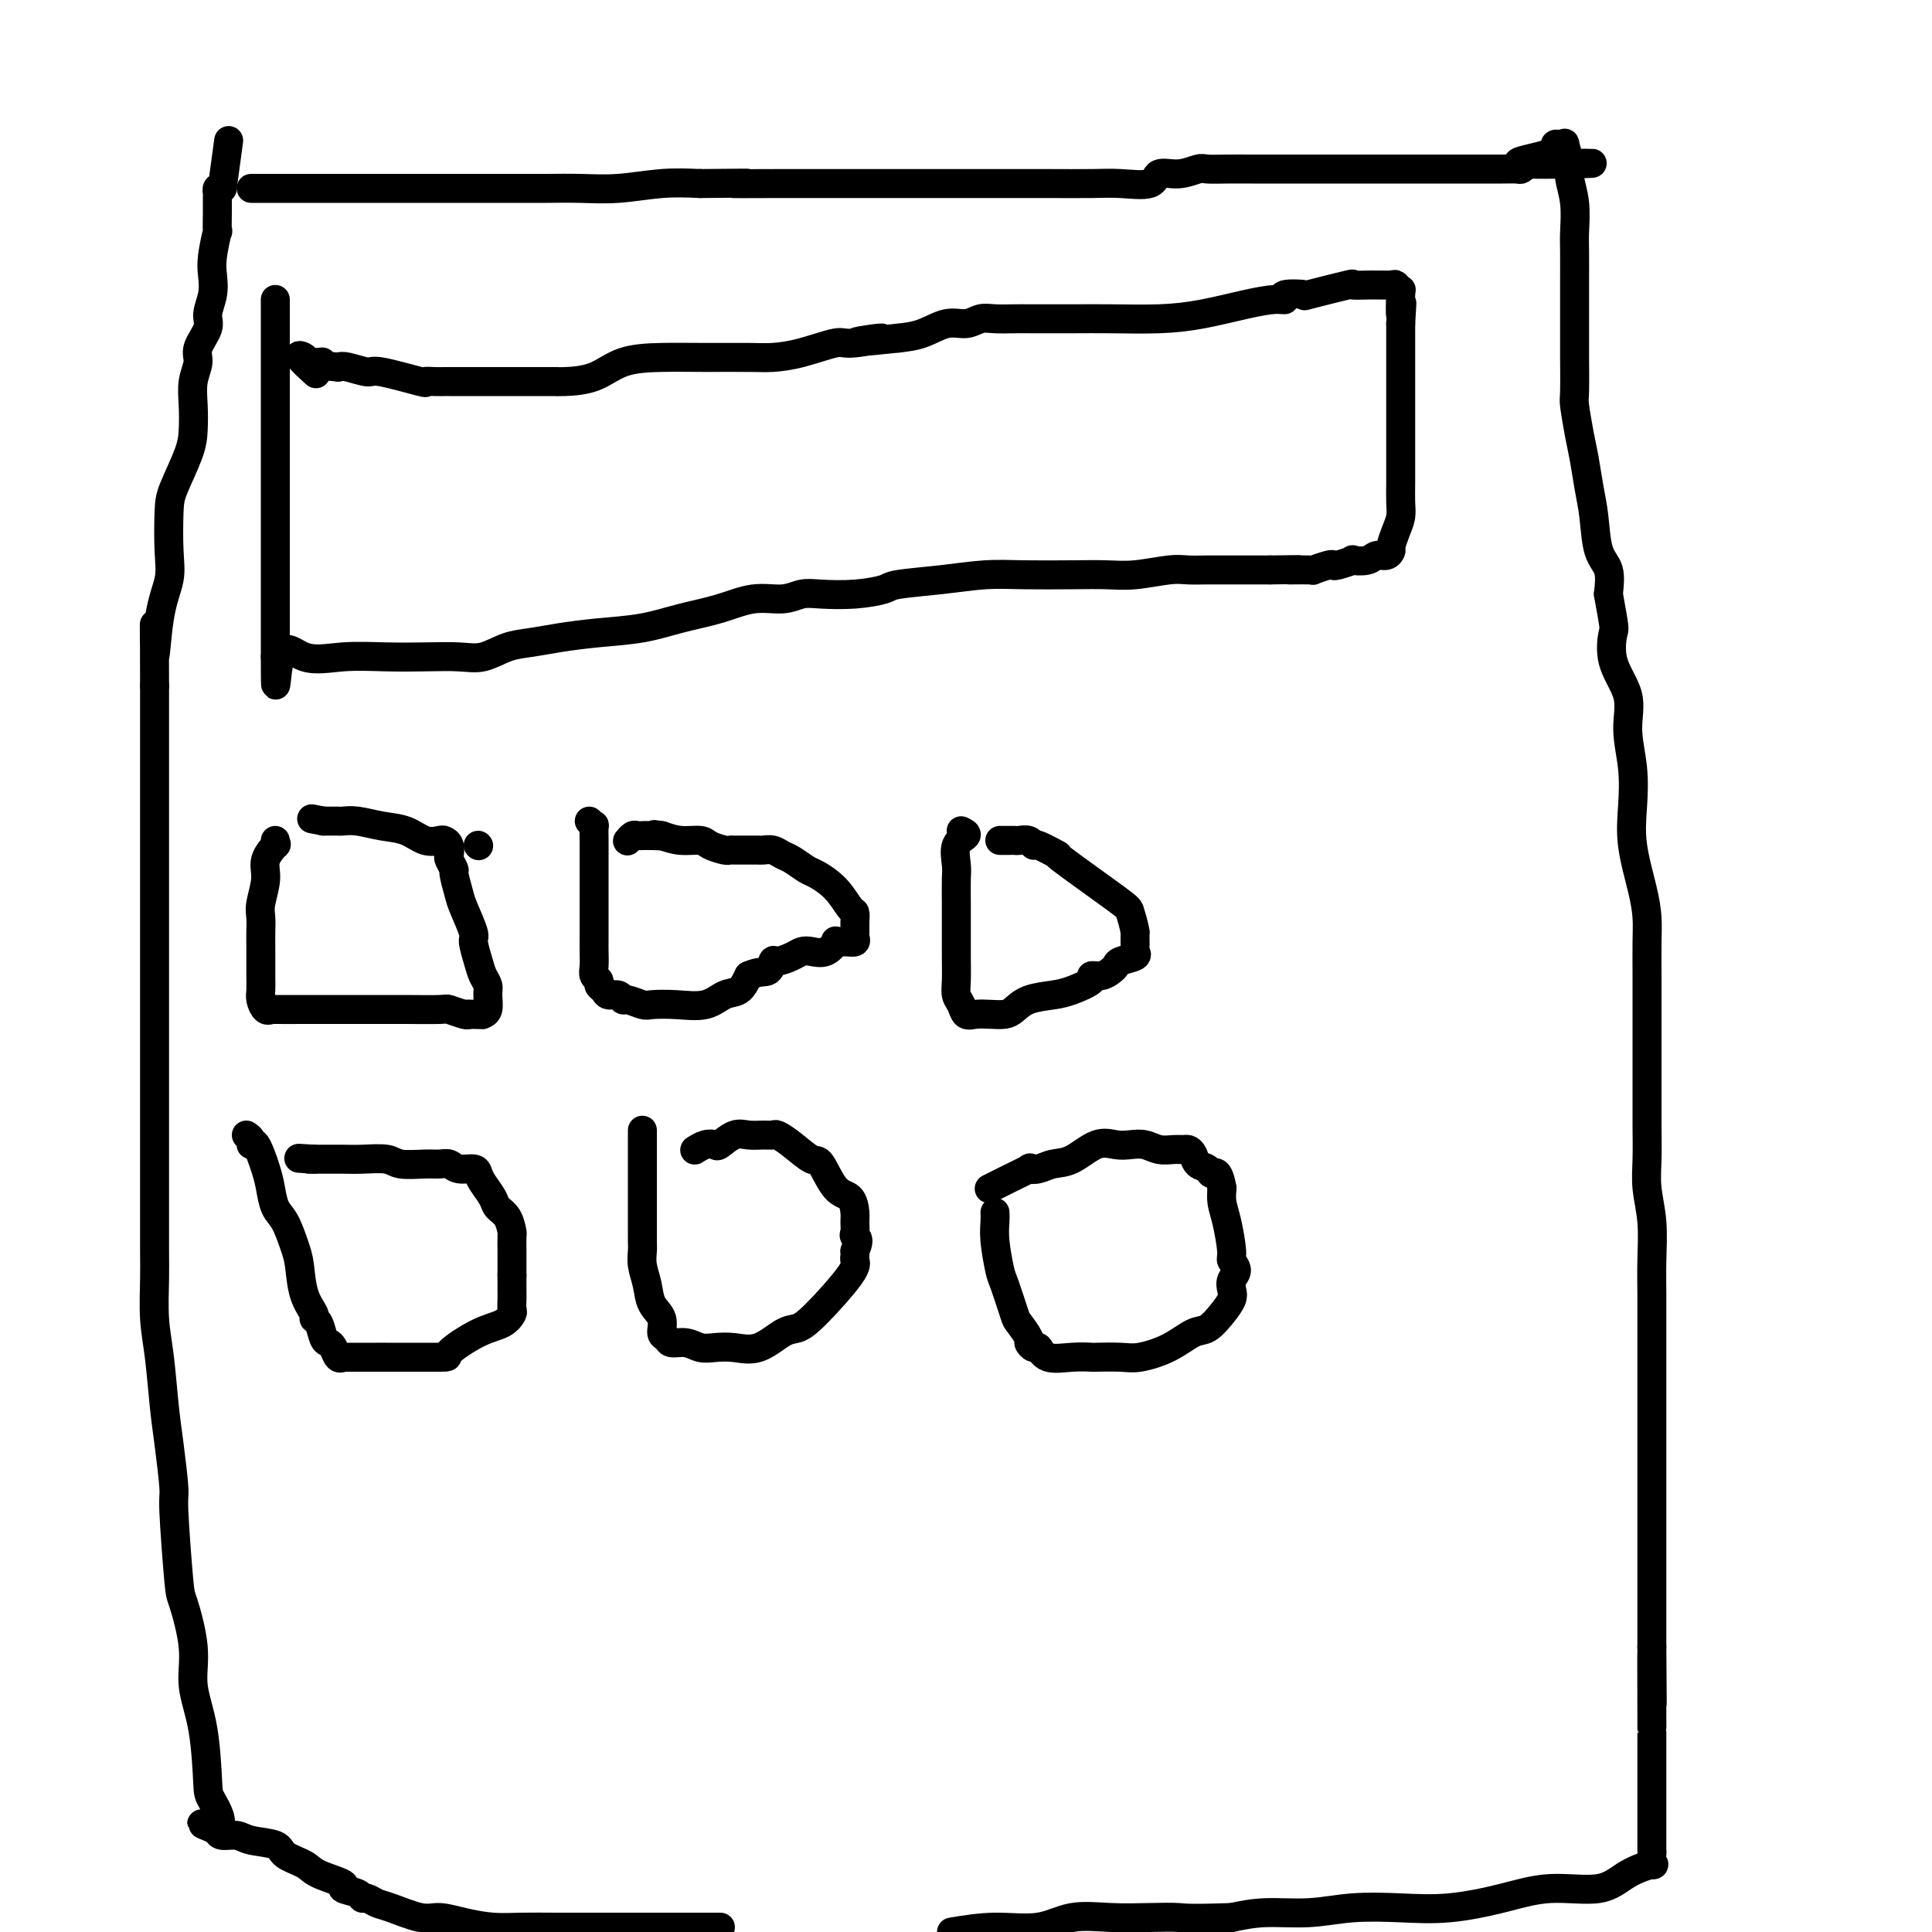 <svg viewBox='0 0 400 400' version='1.1' xmlns='http://www.w3.org/2000/svg' xmlns:xlink='http://www.w3.org/1999/xlink'><g fill='none' stroke='#000000' stroke-width='6' stroke-linecap='round' stroke-linejoin='round'><path d='M52,39c0.441,-0.000 0.882,-0.000 1,0c0.118,0.000 -0.088,0.000 0,0c0.088,-0.000 0.470,-0.000 1,0c0.530,0.000 1.208,0.000 2,0c0.792,-0.000 1.700,-0.000 3,0c1.300,0.000 2.994,0.000 5,0c2.006,-0.000 4.326,-0.000 7,0c2.674,0.000 5.704,0.000 8,0c2.296,-0.000 3.859,-0.000 6,0c2.141,0.000 4.860,0.000 7,0c2.140,-0.000 3.700,-0.000 5,0c1.300,0.000 2.339,0.001 4,0c1.661,-0.001 3.943,-0.004 6,0c2.057,0.004 3.888,0.015 6,0c2.112,-0.015 4.504,-0.056 7,0c2.496,0.056 5.095,0.207 8,0c2.905,-0.207 6.116,-0.774 9,-1c2.884,-0.226 5.442,-0.113 8,0'/><path d='M145,38c15.550,-0.155 7.927,-0.041 7,0c-0.927,0.041 4.844,0.011 9,0c4.156,-0.011 6.696,-0.003 10,0c3.304,0.003 7.371,0.001 10,0c2.629,-0.001 3.819,-0.000 6,0c2.181,0.000 5.352,0.000 8,0c2.648,-0.000 4.771,-0.001 7,0c2.229,0.001 4.562,0.002 7,0c2.438,-0.002 4.980,-0.008 8,0c3.020,0.008 6.519,0.031 9,0c2.481,-0.031 3.943,-0.117 6,0c2.057,0.117 4.710,0.438 6,0c1.290,-0.438 1.218,-1.634 2,-2c0.782,-0.366 2.418,0.098 4,0c1.582,-0.098 3.112,-0.758 4,-1c0.888,-0.242 1.136,-0.065 2,0c0.864,0.065 2.344,0.017 4,0c1.656,-0.017 3.487,-0.005 5,0c1.513,0.005 2.707,0.001 4,0c1.293,-0.001 2.684,-0.000 4,0c1.316,0.000 2.555,0.000 4,0c1.445,-0.000 3.095,-0.000 4,0c0.905,0.000 1.064,0.000 2,0c0.936,-0.000 2.650,-0.000 4,0c1.350,0.000 2.335,0.000 4,0c1.665,-0.000 4.008,-0.000 6,0c1.992,0.000 3.633,0.001 6,0c2.367,-0.001 5.460,-0.003 8,0c2.540,0.003 4.526,0.011 6,0c1.474,-0.011 2.435,-0.041 3,0c0.565,0.041 0.733,0.155 1,0c0.267,-0.155 0.634,-0.577 1,-1'/><path d='M316,34c26.528,-0.530 7.347,0.146 1,0c-6.347,-0.146 0.141,-1.114 3,-2c2.859,-0.886 2.091,-1.688 2,-2c-0.091,-0.312 0.496,-0.132 1,0c0.504,0.132 0.923,0.217 1,0c0.077,-0.217 -0.190,-0.735 0,0c0.190,0.735 0.835,2.725 1,4c0.165,1.275 -0.152,1.835 0,3c0.152,1.165 0.773,2.934 1,5c0.227,2.066 0.061,4.429 0,6c-0.061,1.571 -0.016,2.348 0,4c0.016,1.652 0.004,4.177 0,6c-0.004,1.823 -0.001,2.944 0,4c0.001,1.056 -0.001,2.047 0,4c0.001,1.953 0.003,4.868 0,6c-0.003,1.132 -0.012,0.482 0,2c0.012,1.518 0.045,5.206 0,7c-0.045,1.794 -0.166,1.695 0,3c0.166,1.305 0.621,4.016 1,6c0.379,1.984 0.683,3.243 1,5c0.317,1.757 0.646,4.012 1,6c0.354,1.988 0.734,3.708 1,6c0.266,2.292 0.418,5.156 1,7c0.582,1.844 1.595,2.670 2,4c0.405,1.330 0.203,3.165 0,5'/><path d='M333,123c1.359,7.572 1.258,7.001 1,8c-0.258,0.999 -0.671,3.566 0,6c0.671,2.434 2.427,4.734 3,7c0.573,2.266 -0.036,4.499 0,7c0.036,2.501 0.717,5.270 1,8c0.283,2.730 0.167,5.421 0,8c-0.167,2.579 -0.384,5.048 0,8c0.384,2.952 1.371,6.388 2,9c0.629,2.612 0.901,4.400 1,6c0.099,1.600 0.027,3.014 0,5c-0.027,1.986 -0.007,4.546 0,7c0.007,2.454 0.002,4.804 0,7c-0.002,2.196 -0.000,4.238 0,7c0.000,2.762 -0.001,6.242 0,8c0.001,1.758 0.004,1.793 0,3c-0.004,1.207 -0.015,3.584 0,6c0.015,2.416 0.057,4.869 0,7c-0.057,2.131 -0.211,3.939 0,6c0.211,2.061 0.789,4.374 1,7c0.211,2.626 0.057,5.567 0,8c-0.057,2.433 -0.015,4.360 0,7c0.015,2.640 0.004,5.994 0,8c-0.004,2.006 -0.001,2.666 0,5c0.001,2.334 0.000,6.343 0,9c-0.000,2.657 -0.000,3.964 0,6c0.000,2.036 0.000,4.802 0,7c-0.000,2.198 -0.000,3.830 0,6c0.000,2.170 0.000,4.879 0,7c-0.000,2.121 -0.000,3.654 0,5c0.000,1.346 0.000,2.505 0,4c-0.000,1.495 -0.000,3.326 0,5c0.000,1.674 0.000,3.193 0,5c-0.000,1.807 -0.000,3.904 0,6'/><path d='M342,341c0.155,23.104 0.041,5.362 0,2c-0.041,-3.362 -0.011,7.654 0,12c0.011,4.346 0.003,2.021 0,2c-0.003,-0.021 -0.001,2.263 0,4c0.001,1.737 0.000,2.926 0,4c-0.000,1.074 -0.000,2.034 0,3c0.000,0.966 0.000,1.940 0,3c-0.000,1.060 -0.000,2.207 0,3c0.000,0.793 0.000,1.233 0,2c-0.000,0.767 -0.001,1.859 0,3c0.001,1.141 0.004,2.329 0,3c-0.004,0.671 -0.016,0.825 0,1c0.016,0.175 0.060,0.370 0,1c-0.060,0.630 -0.224,1.694 0,2c0.224,0.306 0.838,-0.147 0,0c-0.838,0.147 -3.126,0.894 -5,2c-1.874,1.106 -3.333,2.570 -6,3c-2.667,0.430 -6.542,-0.173 -10,0c-3.458,0.173 -6.501,1.122 -10,2c-3.499,0.878 -7.456,1.685 -11,2c-3.544,0.315 -6.676,0.140 -10,0c-3.324,-0.140 -6.839,-0.244 -10,0c-3.161,0.244 -5.966,0.835 -9,1c-3.034,0.165 -6.295,-0.096 -9,0c-2.705,0.096 -4.852,0.548 -7,1'/><path d='M255,397c-9.190,0.312 -9.665,0.091 -11,0c-1.335,-0.091 -3.529,-0.053 -6,0c-2.471,0.053 -5.217,0.122 -8,0c-2.783,-0.122 -5.602,-0.435 -8,0c-2.398,0.435 -4.377,1.617 -7,2c-2.623,0.383 -5.892,-0.033 -9,0c-3.108,0.033 -6.054,0.517 -9,1'/><path d='M149,399c0.138,0.000 0.276,0.000 0,0c-0.276,-0.000 -0.968,-0.000 -5,0c-4.032,0.000 -11.406,0.001 -16,0c-4.594,-0.001 -6.408,-0.003 -8,0c-1.592,0.003 -2.961,0.011 -5,0c-2.039,-0.011 -4.748,-0.039 -7,0c-2.252,0.039 -4.045,0.147 -6,0c-1.955,-0.147 -4.071,-0.550 -6,-1c-1.929,-0.450 -3.672,-0.948 -5,-1c-1.328,-0.052 -2.240,0.341 -4,0c-1.760,-0.341 -4.367,-1.415 -6,-2c-1.633,-0.585 -2.292,-0.682 -3,-1c-0.708,-0.318 -1.463,-0.858 -2,-1c-0.537,-0.142 -0.854,0.114 -1,0c-0.146,-0.114 -0.120,-0.597 -1,-1c-0.880,-0.403 -2.667,-0.727 -3,-1c-0.333,-0.273 0.787,-0.497 0,-1c-0.787,-0.503 -3.481,-1.286 -5,-2c-1.519,-0.714 -1.862,-1.358 -3,-2c-1.138,-0.642 -3.072,-1.282 -4,-2c-0.928,-0.718 -0.851,-1.516 -2,-2c-1.149,-0.484 -3.524,-0.656 -5,-1c-1.476,-0.344 -2.051,-0.862 -3,-1c-0.949,-0.138 -2.271,0.103 -3,0c-0.729,-0.103 -0.864,-0.552 -1,-1'/><path d='M45,379c-6.451,-2.734 -1.579,-0.567 0,-1c1.579,-0.433 -0.135,-3.464 -1,-5c-0.865,-1.536 -0.880,-1.575 -1,-4c-0.120,-2.425 -0.347,-7.236 -1,-11c-0.653,-3.764 -1.734,-6.480 -2,-9c-0.266,-2.520 0.283,-4.843 0,-8c-0.283,-3.157 -1.399,-7.147 -2,-9c-0.601,-1.853 -0.686,-1.568 -1,-5c-0.314,-3.432 -0.857,-10.579 -1,-14c-0.143,-3.421 0.116,-3.114 0,-5c-0.116,-1.886 -0.605,-5.964 -1,-9c-0.395,-3.036 -0.694,-5.032 -1,-8c-0.306,-2.968 -0.618,-6.910 -1,-10c-0.382,-3.090 -0.834,-5.327 -1,-8c-0.166,-2.673 -0.044,-5.781 0,-8c0.044,-2.219 0.012,-3.550 0,-6c-0.012,-2.450 -0.003,-6.020 0,-9c0.003,-2.980 0.001,-5.371 0,-8c-0.001,-2.629 -0.000,-5.495 0,-8c0.000,-2.505 0.000,-4.647 0,-7c-0.000,-2.353 -0.000,-4.917 0,-7c0.000,-2.083 0.000,-3.687 0,-6c-0.000,-2.313 -0.000,-5.337 0,-8c0.000,-2.663 0.000,-4.965 0,-7c-0.000,-2.035 -0.000,-3.804 0,-6c0.000,-2.196 0.000,-4.818 0,-7c-0.000,-2.182 -0.000,-3.923 0,-6c0.000,-2.077 0.000,-4.490 0,-6c-0.000,-1.510 -0.000,-2.117 0,-4c0.000,-1.883 0.000,-5.041 0,-7c-0.000,-1.959 -0.000,-2.720 0,-5c0.000,-2.280 0.000,-6.080 0,-9c-0.000,-2.920 -0.000,-4.960 0,-7'/><path d='M32,142c-0.028,-21.539 -0.099,-9.885 0,-7c0.099,2.885 0.367,-2.998 1,-7c0.633,-4.002 1.630,-6.124 2,-8c0.370,-1.876 0.113,-3.505 0,-6c-0.113,-2.495 -0.083,-5.856 0,-8c0.083,-2.144 0.217,-3.069 1,-5c0.783,-1.931 2.214,-4.866 3,-7c0.786,-2.134 0.926,-3.466 1,-5c0.074,-1.534 0.080,-3.272 0,-5c-0.080,-1.728 -0.247,-3.448 0,-5c0.247,-1.552 0.907,-2.935 1,-4c0.093,-1.065 -0.381,-1.811 0,-3c0.381,-1.189 1.618,-2.822 2,-4c0.382,-1.178 -0.090,-1.901 0,-3c0.090,-1.099 0.742,-2.575 1,-4c0.258,-1.425 0.122,-2.801 0,-4c-0.122,-1.199 -0.229,-2.223 0,-4c0.229,-1.777 0.794,-4.307 1,-5c0.206,-0.693 0.055,0.452 0,0c-0.055,-0.452 -0.012,-2.499 0,-4c0.012,-1.501 -0.007,-2.454 0,-3c0.007,-0.546 0.040,-0.686 0,-1c-0.040,-0.314 -0.154,-0.804 0,-1c0.154,-0.196 0.577,-0.098 1,0'/><path d='M46,39c2.333,-17.167 1.167,-8.583 0,0'/><path d='M57,62c0.000,0.185 0.000,0.370 0,1c0.000,0.630 0.000,1.706 0,3c0.000,1.294 -0.000,2.807 0,4c0.000,1.193 -0.000,2.065 0,3c0.000,0.935 0.000,1.933 0,3c-0.000,1.067 0.000,2.202 0,3c0.000,0.798 0.000,1.259 0,2c0.000,0.741 0.000,1.762 0,3c-0.000,1.238 0.000,2.694 0,4c0.000,1.306 -0.000,2.463 0,4c0.000,1.537 0.000,3.455 0,5c-0.000,1.545 0.000,2.717 0,4c0.000,1.283 0.000,2.677 0,4c-0.000,1.323 -0.000,2.573 0,4c0.000,1.427 0.000,3.030 0,4c0.000,0.970 0.000,1.308 0,2c0.000,0.692 0.000,1.739 0,3c0.000,1.261 0.000,2.737 0,4c0.000,1.263 0.000,2.313 0,3c0.000,0.687 0.000,1.010 0,2c0.000,0.990 0.000,2.647 0,4c0.000,1.353 0.000,2.403 0,3c0.000,0.597 0.000,0.742 0,1c0.000,0.258 0.000,0.629 0,1'/><path d='M57,136c0.021,11.448 0.075,3.068 1,0c0.925,-3.068 2.722,-0.822 5,0c2.278,0.822 5.038,0.222 8,0c2.962,-0.222 6.125,-0.066 9,0c2.875,0.066 5.460,0.043 8,0c2.540,-0.043 5.033,-0.105 7,0c1.967,0.105 3.408,0.379 5,0c1.592,-0.379 3.336,-1.410 5,-2c1.664,-0.590 3.246,-0.739 5,-1c1.754,-0.261 3.678,-0.636 6,-1c2.322,-0.364 5.042,-0.718 8,-1c2.958,-0.282 6.153,-0.491 9,-1c2.847,-0.509 5.346,-1.317 8,-2c2.654,-0.683 5.463,-1.241 8,-2c2.537,-0.759 4.802,-1.719 7,-2c2.198,-0.281 4.330,0.118 6,0c1.670,-0.118 2.879,-0.753 4,-1c1.121,-0.247 2.155,-0.108 4,0c1.845,0.108 4.501,0.183 7,0c2.499,-0.183 4.841,-0.623 6,-1c1.159,-0.377 1.133,-0.689 3,-1c1.867,-0.311 5.625,-0.619 9,-1c3.375,-0.381 6.367,-0.833 9,-1c2.633,-0.167 4.907,-0.049 8,0c3.093,0.049 7.005,0.027 10,0c2.995,-0.027 5.072,-0.060 7,0c1.928,0.060 3.705,0.212 6,0c2.295,-0.212 5.106,-0.789 7,-1c1.894,-0.211 2.869,-0.057 4,0c1.131,0.057 2.416,0.015 4,0c1.584,-0.015 3.465,-0.004 5,0c1.535,0.004 2.724,0.001 4,0c1.276,-0.001 2.638,-0.001 4,0'/><path d='M263,118c9.795,-0.150 4.782,-0.026 4,0c-0.782,0.026 2.667,-0.044 4,0c1.333,0.044 0.551,0.204 1,0c0.449,-0.204 2.128,-0.773 3,-1c0.872,-0.227 0.937,-0.112 1,0c0.063,0.112 0.124,0.222 1,0c0.876,-0.222 2.567,-0.777 3,-1c0.433,-0.223 -0.391,-0.116 0,0c0.391,0.116 1.999,0.240 3,0c1.001,-0.240 1.395,-0.844 2,-1c0.605,-0.156 1.420,0.135 2,0c0.580,-0.135 0.926,-0.696 1,-1c0.074,-0.304 -0.124,-0.353 0,-1c0.124,-0.647 0.569,-1.894 1,-3c0.431,-1.106 0.848,-2.071 1,-3c0.152,-0.929 0.041,-1.822 0,-3c-0.041,-1.178 -0.011,-2.640 0,-4c0.011,-1.360 0.003,-2.619 0,-4c-0.003,-1.381 -0.001,-2.884 0,-4c0.001,-1.116 0.000,-1.843 0,-3c-0.000,-1.157 -0.000,-2.743 0,-4c0.000,-1.257 0.000,-2.184 0,-3c-0.000,-0.816 -0.000,-1.520 0,-2c0.000,-0.480 0.000,-0.736 0,-1c-0.000,-0.264 -0.000,-0.535 0,-1c0.000,-0.465 0.000,-1.125 0,-2c-0.000,-0.875 -0.000,-1.966 0,-3c0.000,-1.034 0.000,-2.010 0,-3c-0.000,-0.990 -0.000,-1.995 0,-3'/><path d='M290,67c0.468,-7.648 0.139,-2.767 0,-2c-0.139,0.767 -0.086,-2.579 0,-4c0.086,-1.421 0.207,-0.916 0,-1c-0.207,-0.084 -0.741,-0.757 -1,-1c-0.259,-0.243 -0.243,-0.058 -1,0c-0.757,0.058 -2.286,-0.012 -4,0c-1.714,0.012 -3.613,0.107 -4,0c-0.387,-0.107 0.738,-0.417 -1,0c-1.738,0.417 -6.340,1.561 -8,2c-1.660,0.439 -0.380,0.172 -1,0c-0.620,-0.172 -3.142,-0.250 -4,0c-0.858,0.250 -0.052,0.827 0,1c0.052,0.173 -0.651,-0.059 -2,0c-1.349,0.059 -3.343,0.408 -6,1c-2.657,0.592 -5.975,1.427 -9,2c-3.025,0.573 -5.757,0.886 -9,1c-3.243,0.114 -6.997,0.031 -10,0c-3.003,-0.031 -5.255,-0.009 -8,0c-2.745,0.009 -5.984,0.007 -8,0c-2.016,-0.007 -2.810,-0.018 -4,0c-1.190,0.018 -2.775,0.064 -4,0c-1.225,-0.064 -2.091,-0.238 -3,0c-0.909,0.238 -1.862,0.889 -3,1c-1.138,0.111 -2.460,-0.316 -4,0c-1.540,0.316 -3.297,1.376 -5,2c-1.703,0.624 -3.351,0.812 -5,1'/><path d='M186,70c-15.185,1.633 -6.147,0.217 -4,0c2.147,-0.217 -2.595,0.765 -5,1c-2.405,0.235 -2.471,-0.277 -4,0c-1.529,0.277 -4.520,1.342 -7,2c-2.480,0.658 -4.448,0.909 -6,1c-1.552,0.091 -2.688,0.020 -5,0c-2.312,-0.020 -5.799,0.009 -9,0c-3.201,-0.009 -6.116,-0.055 -9,0c-2.884,0.055 -5.736,0.211 -8,1c-2.264,0.789 -3.940,2.211 -6,3c-2.060,0.789 -4.504,0.943 -6,1c-1.496,0.057 -2.043,0.015 -2,0c0.043,-0.015 0.675,-0.004 0,0c-0.675,0.004 -2.656,0.001 -4,0c-1.344,-0.001 -2.050,-0.000 -3,0c-0.950,0.000 -2.144,0.000 -3,0c-0.856,-0.000 -1.375,-0.000 -2,0c-0.625,0.000 -1.357,-0.000 -2,0c-0.643,0.000 -1.197,0.000 -2,0c-0.803,-0.000 -1.856,-0.001 -3,0c-1.144,0.001 -2.380,0.002 -3,0c-0.620,-0.002 -0.625,-0.008 -1,0c-0.375,0.008 -1.120,0.031 -2,0c-0.880,-0.031 -1.895,-0.117 -2,0c-0.105,0.117 0.701,0.437 -1,0c-1.701,-0.437 -5.910,-1.633 -8,-2c-2.090,-0.367 -2.063,0.093 -3,0c-0.937,-0.093 -2.839,-0.741 -4,-1c-1.161,-0.259 -1.580,-0.130 -2,0'/><path d='M70,76c-8.207,-0.687 -5.225,-0.905 -4,-1c1.225,-0.095 0.693,-0.067 0,0c-0.693,0.067 -1.548,0.173 -2,0c-0.452,-0.173 -0.503,-0.624 -1,-1c-0.497,-0.376 -1.442,-0.678 -1,0c0.442,0.678 2.269,2.337 3,3c0.731,0.663 0.365,0.332 0,0'/><path d='M57,174c-0.063,0.491 -0.126,0.981 0,1c0.126,0.019 0.440,-0.435 0,0c-0.440,0.435 -1.635,1.757 -2,3c-0.365,1.243 0.098,2.406 0,4c-0.098,1.594 -0.758,3.619 -1,5c-0.242,1.381 -0.065,2.120 0,3c0.065,0.880 0.018,1.902 0,3c-0.018,1.098 -0.005,2.272 0,3c0.005,0.728 0.004,1.012 0,2c-0.004,0.988 -0.011,2.681 0,4c0.011,1.319 0.041,2.262 0,3c-0.041,0.738 -0.152,1.269 0,2c0.152,0.731 0.566,1.660 1,2c0.434,0.340 0.887,0.091 1,0c0.113,-0.091 -0.112,-0.024 1,0c1.112,0.024 3.563,0.007 6,0c2.437,-0.007 4.860,-0.003 8,0c3.140,0.003 6.995,0.004 9,0c2.005,-0.004 2.159,-0.015 4,0c1.841,0.015 5.370,0.056 7,0c1.630,-0.056 1.362,-0.207 2,0c0.638,0.207 2.182,0.774 3,1c0.818,0.226 0.909,0.113 1,0'/><path d='M97,210c6.388,0.156 1.358,0.046 0,0c-1.358,-0.046 0.958,-0.029 2,0c1.042,0.029 0.812,0.069 1,0c0.188,-0.069 0.794,-0.246 1,-1c0.206,-0.754 0.013,-2.083 0,-3c-0.013,-0.917 0.156,-1.422 0,-2c-0.156,-0.578 -0.637,-1.229 -1,-2c-0.363,-0.771 -0.608,-1.660 -1,-3c-0.392,-1.340 -0.932,-3.130 -1,-4c-0.068,-0.870 0.337,-0.820 0,-2c-0.337,-1.180 -1.414,-3.591 -2,-5c-0.586,-1.409 -0.679,-1.815 -1,-3c-0.321,-1.185 -0.870,-3.147 -1,-4c-0.130,-0.853 0.158,-0.596 0,-1c-0.158,-0.404 -0.762,-1.468 -1,-2c-0.238,-0.532 -0.111,-0.533 0,-1c0.111,-0.467 0.204,-1.400 0,-2c-0.204,-0.600 -0.707,-0.867 -1,-1c-0.293,-0.133 -0.378,-0.130 -1,0c-0.622,0.130 -1.781,0.389 -3,0c-1.219,-0.389 -2.497,-1.425 -4,-2c-1.503,-0.575 -3.233,-0.690 -5,-1c-1.767,-0.310 -3.573,-0.815 -5,-1c-1.427,-0.185 -2.475,-0.050 -3,0c-0.525,0.050 -0.526,0.013 -1,0c-0.474,-0.013 -1.421,-0.004 -2,0c-0.579,0.004 -0.789,0.002 -1,0'/><path d='M67,170c-4.333,-0.833 -2.167,-0.417 0,0'/><path d='M99,175c0.000,0.000 0.100,0.100 0.1,0.1'/><path d='M122,170c0.423,0.487 0.845,0.973 1,1c0.155,0.027 0.041,-0.406 0,0c-0.041,0.406 -0.011,1.649 0,3c0.011,1.351 0.003,2.809 0,4c-0.003,1.191 -0.001,2.115 0,3c0.001,0.885 0.000,1.733 0,3c-0.000,1.267 -0.000,2.955 0,4c0.000,1.045 -0.000,1.448 0,2c0.000,0.552 0.000,1.254 0,2c-0.000,0.746 -0.001,1.538 0,2c0.001,0.462 0.004,0.596 0,1c-0.004,0.404 -0.016,1.078 0,2c0.016,0.922 0.060,2.092 0,3c-0.060,0.908 -0.224,1.554 0,2c0.224,0.446 0.837,0.693 1,1c0.163,0.307 -0.125,0.675 0,1c0.125,0.325 0.661,0.608 1,1c0.339,0.392 0.479,0.893 1,1c0.521,0.107 1.422,-0.182 2,0c0.578,0.182 0.834,0.833 1,1c0.166,0.167 0.242,-0.149 1,0c0.758,0.149 2.198,0.765 3,1c0.802,0.235 0.967,0.090 2,0c1.033,-0.090 2.934,-0.123 5,0c2.066,0.123 4.296,0.404 6,0c1.704,-0.404 2.882,-1.493 4,-2c1.118,-0.507 2.177,-0.430 3,-1c0.823,-0.570 1.412,-1.785 2,-3'/><path d='M155,202c2.243,-1.030 3.349,-0.605 4,-1c0.651,-0.395 0.845,-1.609 1,-2c0.155,-0.391 0.271,0.041 1,0c0.729,-0.041 2.070,-0.554 3,-1c0.930,-0.446 1.449,-0.823 2,-1c0.551,-0.177 1.134,-0.153 2,0c0.866,0.153 2.015,0.434 3,0c0.985,-0.434 1.805,-1.584 2,-2c0.195,-0.416 -0.235,-0.100 0,0c0.235,0.100 1.135,-0.017 2,0c0.865,0.017 1.696,0.169 2,0c0.304,-0.169 0.080,-0.659 0,-1c-0.080,-0.341 -0.015,-0.534 0,-1c0.015,-0.466 -0.020,-1.204 0,-2c0.020,-0.796 0.095,-1.651 0,-2c-0.095,-0.349 -0.361,-0.191 -1,-1c-0.639,-0.809 -1.652,-2.584 -3,-4c-1.348,-1.416 -3.032,-2.474 -4,-3c-0.968,-0.526 -1.219,-0.519 -2,-1c-0.781,-0.481 -2.093,-1.449 -3,-2c-0.907,-0.551 -1.408,-0.683 -2,-1c-0.592,-0.317 -1.275,-0.817 -2,-1c-0.725,-0.183 -1.493,-0.049 -2,0c-0.507,0.049 -0.752,0.013 -1,0c-0.248,-0.013 -0.498,-0.003 -1,0c-0.502,0.003 -1.255,-0.002 -2,0c-0.745,0.002 -1.482,0.011 -2,0c-0.518,-0.011 -0.816,-0.041 -1,0c-0.184,0.041 -0.254,0.152 -1,0c-0.746,-0.152 -2.169,-0.566 -3,-1c-0.831,-0.434 -1.070,-0.886 -2,-1c-0.930,-0.114 -2.551,0.110 -4,0c-1.449,-0.110 -2.724,-0.555 -4,-1'/><path d='M137,173c-3.470,-0.464 -0.646,-0.124 0,0c0.646,0.124 -0.887,0.032 -2,0c-1.113,-0.032 -1.804,-0.005 -2,0c-0.196,0.005 0.105,-0.012 0,0c-0.105,0.012 -0.616,0.055 -1,0c-0.384,-0.055 -0.642,-0.207 -1,0c-0.358,0.207 -0.817,0.773 -1,1c-0.183,0.227 -0.092,0.113 0,0'/><path d='M51,235c0.439,0.275 0.877,0.551 1,1c0.123,0.449 -0.070,1.072 0,1c0.070,-0.072 0.403,-0.839 1,0c0.597,0.839 1.459,3.285 2,5c0.541,1.715 0.761,2.701 1,4c0.239,1.299 0.496,2.913 1,4c0.504,1.087 1.253,1.646 2,3c0.747,1.354 1.492,3.501 2,5c0.508,1.499 0.780,2.350 1,4c0.220,1.650 0.388,4.099 1,6c0.612,1.901 1.670,3.255 2,4c0.330,0.745 -0.066,0.881 0,1c0.066,0.119 0.595,0.222 1,1c0.405,0.778 0.687,2.233 1,3c0.313,0.767 0.659,0.847 1,1c0.341,0.153 0.677,0.381 1,1c0.323,0.619 0.632,1.630 1,2c0.368,0.370 0.795,0.099 1,0c0.205,-0.099 0.187,-0.027 0,0c-0.187,0.027 -0.542,0.007 1,0c1.542,-0.007 4.981,-0.001 6,0c1.019,0.001 -0.383,-0.002 2,0c2.383,0.002 8.551,0.008 11,0c2.449,-0.008 1.178,-0.029 2,-1c0.822,-0.971 3.737,-2.893 6,-4c2.263,-1.107 3.874,-1.398 5,-2c1.126,-0.602 1.766,-1.515 2,-2c0.234,-0.485 0.063,-0.542 0,-1c-0.063,-0.458 -0.017,-1.316 0,-2c0.017,-0.684 0.005,-1.196 0,-2c-0.005,-0.804 -0.002,-1.902 0,-3'/><path d='M106,264c-0.001,-1.843 -0.002,-2.451 0,-3c0.002,-0.549 0.008,-1.039 0,-2c-0.008,-0.961 -0.028,-2.392 0,-3c0.028,-0.608 0.106,-0.393 0,-1c-0.106,-0.607 -0.396,-2.036 -1,-3c-0.604,-0.964 -1.522,-1.464 -2,-2c-0.478,-0.536 -0.516,-1.109 -1,-2c-0.484,-0.891 -1.414,-2.099 -2,-3c-0.586,-0.901 -0.828,-1.495 -1,-2c-0.172,-0.505 -0.273,-0.920 -1,-1c-0.727,-0.080 -2.078,0.176 -3,0c-0.922,-0.176 -1.413,-0.783 -2,-1c-0.587,-0.217 -1.269,-0.044 -2,0c-0.731,0.044 -1.510,-0.041 -3,0c-1.490,0.041 -3.691,0.207 -5,0c-1.309,-0.207 -1.724,-0.788 -3,-1c-1.276,-0.212 -3.411,-0.057 -5,0c-1.589,0.057 -2.630,0.015 -4,0c-1.370,-0.015 -3.069,-0.004 -4,0c-0.931,0.004 -1.095,0.001 -1,0c0.095,-0.001 0.449,-0.000 0,0c-0.449,0.000 -1.700,0.000 -2,0c-0.300,-0.000 0.350,-0.000 1,0'/><path d='M65,240c-5.500,-0.333 -2.750,-0.167 0,0'/><path d='M133,234c0.000,0.377 0.000,0.755 0,1c-0.000,0.245 -0.000,0.359 0,2c0.000,1.641 0.000,4.809 0,7c-0.000,2.191 -0.001,3.404 0,5c0.001,1.596 0.004,3.574 0,5c-0.004,1.426 -0.013,2.300 0,3c0.013,0.700 0.050,1.226 0,2c-0.050,0.774 -0.186,1.798 0,3c0.186,1.202 0.694,2.584 1,4c0.306,1.416 0.409,2.867 1,4c0.591,1.133 1.670,1.949 2,3c0.330,1.051 -0.088,2.338 0,3c0.088,0.662 0.683,0.699 1,1c0.317,0.301 0.355,0.864 1,1c0.645,0.136 1.896,-0.157 3,0c1.104,0.157 2.060,0.764 3,1c0.940,0.236 1.865,0.103 3,0c1.135,-0.103 2.480,-0.175 4,0c1.520,0.175 3.213,0.598 5,0c1.787,-0.598 3.666,-2.216 5,-3c1.334,-0.784 2.123,-0.735 3,-1c0.877,-0.265 1.843,-0.845 4,-3c2.157,-2.155 5.506,-5.884 7,-8c1.494,-2.116 1.132,-2.619 1,-3c-0.132,-0.381 -0.036,-0.641 0,-1c0.036,-0.359 0.010,-0.817 0,-1c-0.010,-0.183 -0.005,-0.092 0,0'/><path d='M177,259c1.237,-2.657 0.330,-2.800 0,-3c-0.330,-0.200 -0.083,-0.459 0,-1c0.083,-0.541 0.002,-1.365 0,-2c-0.002,-0.635 0.076,-1.082 0,-2c-0.076,-0.918 -0.306,-2.308 -1,-3c-0.694,-0.692 -1.853,-0.687 -3,-2c-1.147,-1.313 -2.282,-3.945 -3,-5c-0.718,-1.055 -1.021,-0.531 -2,-1c-0.979,-0.469 -2.636,-1.929 -4,-3c-1.364,-1.071 -2.437,-1.753 -3,-2c-0.563,-0.247 -0.617,-0.059 -1,0c-0.383,0.059 -1.096,-0.012 -2,0c-0.904,0.012 -1.999,0.107 -3,0c-1.001,-0.107 -1.908,-0.417 -3,0c-1.092,0.417 -2.370,1.562 -3,2c-0.630,0.438 -0.612,0.169 -1,0c-0.388,-0.169 -1.181,-0.238 -2,0c-0.819,0.238 -1.662,0.782 -2,1c-0.338,0.218 -0.169,0.109 0,0'/><path d='M199,172c0.649,0.302 1.298,0.604 1,1c-0.298,0.396 -1.544,0.887 -2,2c-0.456,1.113 -0.122,2.849 0,4c0.122,1.151 0.033,1.718 0,3c-0.033,1.282 -0.010,3.278 0,5c0.010,1.722 0.006,3.171 0,5c-0.006,1.829 -0.013,4.039 0,6c0.013,1.961 0.047,3.674 0,5c-0.047,1.326 -0.176,2.264 0,3c0.176,0.736 0.656,1.270 1,2c0.344,0.730 0.553,1.658 1,2c0.447,0.342 1.132,0.099 2,0c0.868,-0.099 1.919,-0.054 3,0c1.081,0.054 2.192,0.118 3,0c0.808,-0.118 1.314,-0.416 2,-1c0.686,-0.584 1.552,-1.453 3,-2c1.448,-0.547 3.480,-0.773 5,-1c1.520,-0.227 2.529,-0.456 4,-1c1.471,-0.544 3.403,-1.403 4,-2c0.597,-0.597 -0.141,-0.934 0,-1c0.141,-0.066 1.159,0.137 2,0c0.841,-0.137 1.504,-0.614 2,-1c0.496,-0.386 0.827,-0.681 1,-1c0.173,-0.319 0.190,-0.662 1,-1c0.810,-0.338 2.413,-0.671 3,-1c0.587,-0.329 0.157,-0.655 0,-1c-0.157,-0.345 -0.042,-0.708 0,-1c0.042,-0.292 0.012,-0.512 0,-1c-0.012,-0.488 -0.006,-1.244 0,-2'/><path d='M235,193c-0.223,-1.626 -0.782,-3.190 -1,-4c-0.218,-0.810 -0.096,-0.867 -3,-3c-2.904,-2.133 -8.833,-6.341 -11,-8c-2.167,-1.659 -0.573,-0.770 -1,-1c-0.427,-0.230 -2.874,-1.578 -4,-2c-1.126,-0.422 -0.932,0.083 -1,0c-0.068,-0.083 -0.399,-0.754 -1,-1c-0.601,-0.246 -1.471,-0.066 -2,0c-0.529,0.066 -0.716,0.018 -1,0c-0.284,-0.018 -0.664,-0.005 -1,0c-0.336,0.005 -0.629,0.001 -1,0c-0.371,-0.001 -0.820,-0.000 -1,0c-0.180,0.000 -0.090,0.000 0,0'/><path d='M206,251c0.026,0.562 0.053,1.125 0,2c-0.053,0.875 -0.184,2.064 0,4c0.184,1.936 0.684,4.620 1,6c0.316,1.380 0.448,1.454 1,3c0.552,1.546 1.524,4.562 2,6c0.476,1.438 0.456,1.297 1,2c0.544,0.703 1.652,2.248 2,3c0.348,0.752 -0.064,0.709 0,1c0.064,0.291 0.603,0.915 1,1c0.397,0.085 0.652,-0.369 1,0c0.348,0.369 0.789,1.563 2,2c1.211,0.437 3.193,0.118 5,0c1.807,-0.118 3.441,-0.036 4,0c0.559,0.036 0.043,0.027 1,0c0.957,-0.027 3.386,-0.072 5,0c1.614,0.072 2.414,0.259 4,0c1.586,-0.259 3.959,-0.965 6,-2c2.041,-1.035 3.748,-2.399 5,-3c1.252,-0.601 2.047,-0.440 3,-1c0.953,-0.560 2.064,-1.840 3,-3c0.936,-1.160 1.697,-2.198 2,-3c0.303,-0.802 0.149,-1.366 0,-2c-0.149,-0.634 -0.291,-1.338 0,-2c0.291,-0.662 1.017,-1.283 1,-2c-0.017,-0.717 -0.775,-1.532 -1,-2c-0.225,-0.468 0.084,-0.589 0,-2c-0.084,-1.411 -0.561,-4.111 -1,-6c-0.439,-1.889 -0.840,-2.968 -1,-4c-0.160,-1.032 -0.080,-2.016 0,-3'/><path d='M253,246c-0.731,-4.186 -1.558,-3.150 -2,-3c-0.442,0.150 -0.499,-0.587 -1,-1c-0.501,-0.413 -1.446,-0.503 -2,-1c-0.554,-0.497 -0.718,-1.400 -1,-2c-0.282,-0.600 -0.683,-0.897 -1,-1c-0.317,-0.103 -0.549,-0.014 -1,0c-0.451,0.014 -1.120,-0.048 -2,0c-0.880,0.048 -1.970,0.206 -3,0c-1.030,-0.206 -2.001,-0.777 -3,-1c-0.999,-0.223 -2.028,-0.099 -3,0c-0.972,0.099 -1.887,0.174 -3,0c-1.113,-0.174 -2.422,-0.596 -4,0c-1.578,0.596 -3.424,2.210 -5,3c-1.576,0.790 -2.881,0.754 -4,1c-1.119,0.246 -2.053,0.773 -3,1c-0.947,0.227 -1.907,0.156 -2,0c-0.093,-0.156 0.682,-0.395 0,0c-0.682,0.395 -2.822,1.426 -4,2c-1.178,0.574 -1.394,0.693 -2,1c-0.606,0.307 -1.602,0.802 -2,1c-0.398,0.198 -0.199,0.099 0,0'/></g>
</svg>
